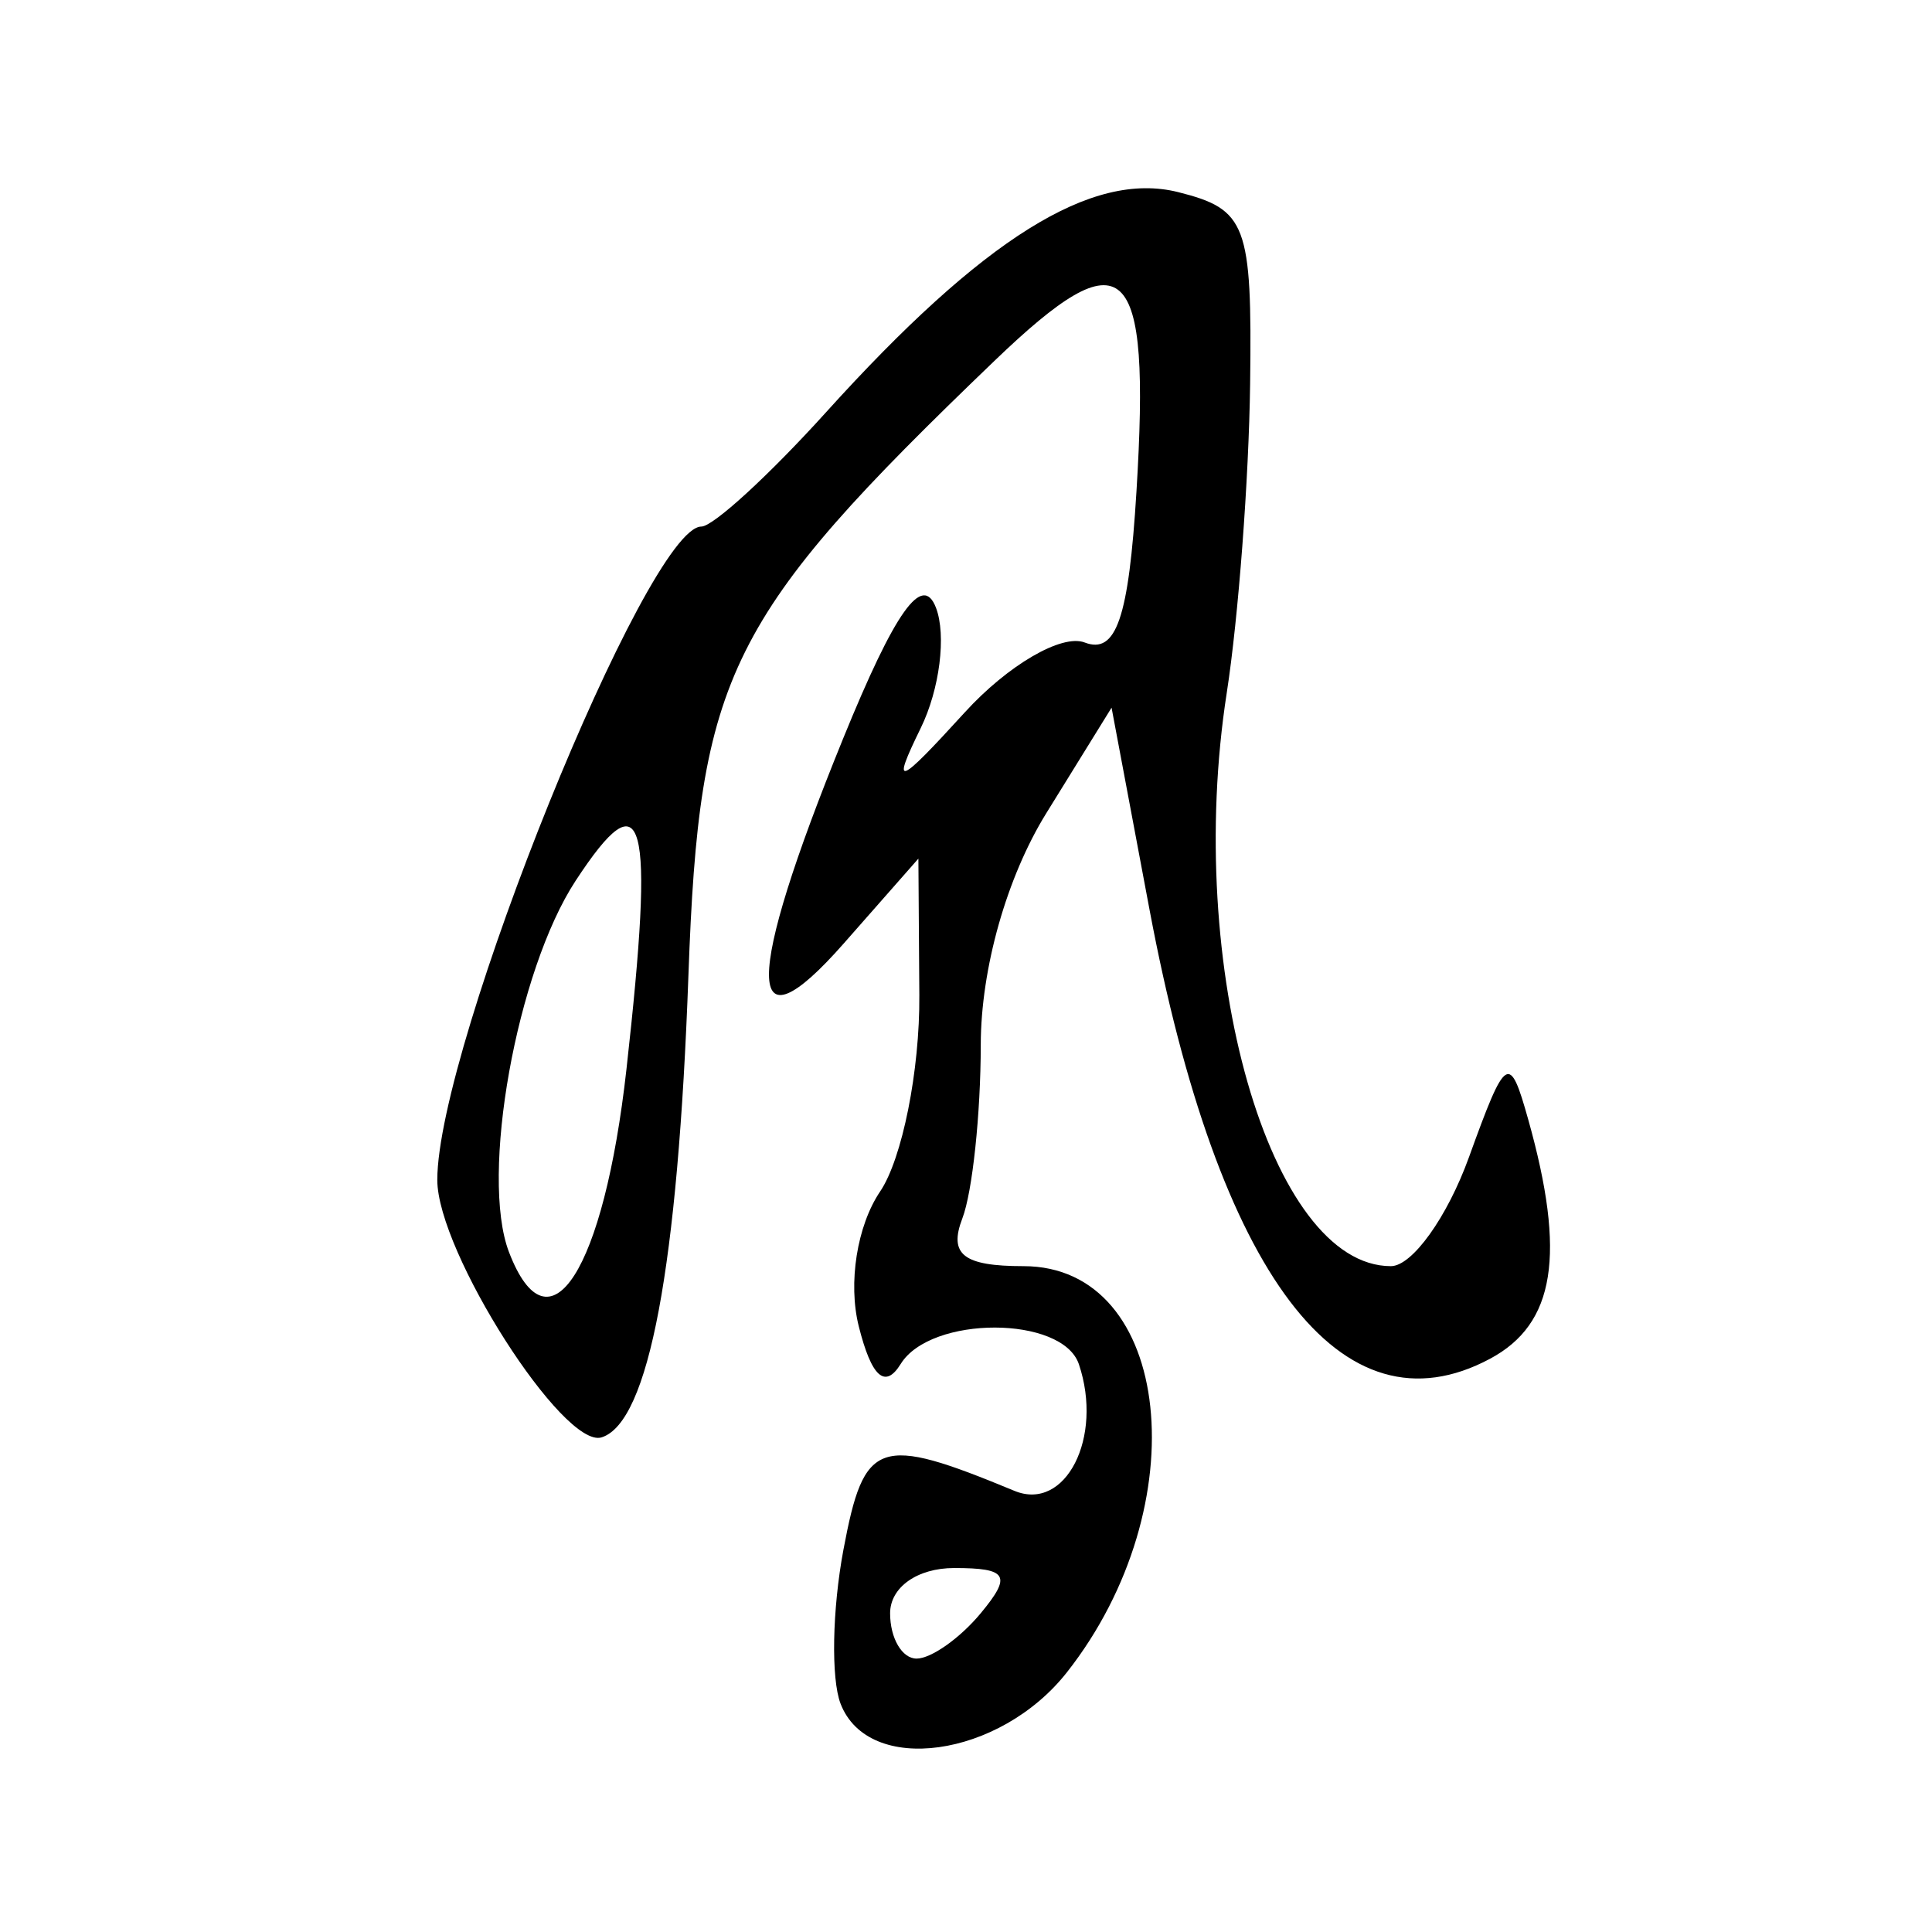 <?xml version="1.0" encoding="UTF-8" standalone="no"?>
<!-- Created with Inkscape (http://www.inkscape.org/) -->
<svg
   xmlns:dc="http://purl.org/dc/elements/1.1/"
   xmlns:cc="http://creativecommons.org/ns#"
   xmlns:rdf="http://www.w3.org/1999/02/22-rdf-syntax-ns#"
   xmlns:svg="http://www.w3.org/2000/svg"
   xmlns="http://www.w3.org/2000/svg"
   xmlns:sodipodi="http://sodipodi.sourceforge.net/DTD/sodipodi-0.dtd"
   xmlns:inkscape="http://www.inkscape.org/namespaces/inkscape"
   width="64px"
   height="64px"
   id="svg2801"
   sodipodi:version="0.32"
   inkscape:version="0.46"
   sodipodi:docname="symbol.svg"
   inkscape:output_extension="org.inkscape.output.svg.inkscape">
  <defs
     id="defs2803">
    <inkscape:perspective
       sodipodi:type="inkscape:persp3d"
       inkscape:vp_x="0 : 32 : 1"
       inkscape:vp_y="0 : 1000 : 0"
       inkscape:vp_z="64 : 32 : 1"
       inkscape:persp3d-origin="32 : 21.333333 : 1"
       id="perspective2809" />
    <inkscape:perspective
       id="perspective2855"
       inkscape:persp3d-origin="372.04724 : 350.78739 : 1"
       inkscape:vp_z="744.09448 : 526.18109 : 1"
       inkscape:vp_y="0 : 1000 : 0"
       inkscape:vp_x="0 : 526.18109 : 1"
       sodipodi:type="inkscape:persp3d" />
    <inkscape:perspective
       id="perspective2947"
       inkscape:persp3d-origin="372.04724 : 350.78739 : 1"
       inkscape:vp_z="744.09448 : 526.18109 : 1"
       inkscape:vp_y="0 : 1000 : 0"
       inkscape:vp_x="0 : 526.18109 : 1"
       sodipodi:type="inkscape:persp3d" />
    <inkscape:perspective
       id="perspective3019"
       inkscape:persp3d-origin="372.04724 : 350.78739 : 1"
       inkscape:vp_z="744.09448 : 526.18109 : 1"
       inkscape:vp_y="0 : 1000 : 0"
       inkscape:vp_x="0 : 526.18109 : 1"
       sodipodi:type="inkscape:persp3d" />
    <inkscape:perspective
       id="perspective3111"
       inkscape:persp3d-origin="372.04724 : 350.78739 : 1"
       inkscape:vp_z="744.09448 : 526.18109 : 1"
       inkscape:vp_y="0 : 1000 : 0"
       inkscape:vp_x="0 : 526.18109 : 1"
       sodipodi:type="inkscape:persp3d" />
    <inkscape:perspective
       id="perspective3236"
       inkscape:persp3d-origin="372.04724 : 350.78739 : 1"
       inkscape:vp_z="744.09448 : 526.18109 : 1"
       inkscape:vp_y="0 : 1000 : 0"
       inkscape:vp_x="0 : 526.18109 : 1"
       sodipodi:type="inkscape:persp3d" />
    <inkscape:perspective
       id="perspective3328"
       inkscape:persp3d-origin="372.04724 : 350.78739 : 1"
       inkscape:vp_z="744.09448 : 526.18109 : 1"
       inkscape:vp_y="0 : 1000 : 0"
       inkscape:vp_x="0 : 526.18109 : 1"
       sodipodi:type="inkscape:persp3d" />
    <inkscape:perspective
       id="perspective3417"
       inkscape:persp3d-origin="372.04724 : 350.78739 : 1"
       inkscape:vp_z="744.09448 : 526.18109 : 1"
       inkscape:vp_y="0 : 1000 : 0"
       inkscape:vp_x="0 : 526.18109 : 1"
       sodipodi:type="inkscape:persp3d" />
    <inkscape:perspective
       id="perspective3523"
       inkscape:persp3d-origin="372.04724 : 350.78739 : 1"
       inkscape:vp_z="744.09448 : 526.18109 : 1"
       inkscape:vp_y="0 : 1000 : 0"
       inkscape:vp_x="0 : 526.18109 : 1"
       sodipodi:type="inkscape:persp3d" />
    <inkscape:perspective
       id="perspective3646"
       inkscape:persp3d-origin="372.04724 : 350.78739 : 1"
       inkscape:vp_z="744.09448 : 526.18109 : 1"
       inkscape:vp_y="0 : 1000 : 0"
       inkscape:vp_x="0 : 526.18109 : 1"
       sodipodi:type="inkscape:persp3d" />
    <inkscape:perspective
       id="perspective3769"
       inkscape:persp3d-origin="372.04724 : 350.78739 : 1"
       inkscape:vp_z="744.09448 : 526.18109 : 1"
       inkscape:vp_y="0 : 1000 : 0"
       inkscape:vp_x="0 : 526.18109 : 1"
       sodipodi:type="inkscape:persp3d" />
    <inkscape:perspective
       id="perspective3858"
       inkscape:persp3d-origin="372.04724 : 350.78739 : 1"
       inkscape:vp_z="744.09448 : 526.18109 : 1"
       inkscape:vp_y="0 : 1000 : 0"
       inkscape:vp_x="0 : 526.18109 : 1"
       sodipodi:type="inkscape:persp3d" />
  </defs>
  <sodipodi:namedview
     id="base"
     pagecolor="#ffffff"
     bordercolor="#666666"
     borderopacity="1.0"
     inkscape:pageopacity="0.0"
     inkscape:pageshadow="2"
     inkscape:zoom="3.8890873"
     inkscape:cx="32"
     inkscape:cy="32"
     inkscape:current-layer="layer1"
     showgrid="true"
     inkscape:document-units="px"
     inkscape:grid-bbox="true"
     inkscape:window-width="640"
     inkscape:window-height="669"
     inkscape:window-x="45"
     inkscape:window-y="46" />
  <g
     id="layer1"
     inkscape:label="Layer 1"
     inkscape:groupmode="layer">
    <path
       style="fill:#000000"
       d="M 27.844,56.435 C 27.526,55.606 27.569,53.311 27.94,51.336 C 28.626,47.679 29.093,47.518 33.604,49.386 C 35.298,50.087 36.555,47.618 35.74,45.193 C 35.196,43.577 30.834,43.57 29.837,45.183 C 29.319,46.022 28.87,45.618 28.447,43.933 C 28.089,42.501 28.39,40.604 29.155,39.47 C 29.887,38.386 30.472,35.461 30.454,32.97 L 30.423,28.443 L 27.954,31.249 C 24.654,35 24.646,32.527 27.932,24.46 C 29.647,20.25 30.558,18.967 31.005,20.131 C 31.354,21.042 31.128,22.834 30.502,24.115 C 29.519,26.127 29.717,26.057 31.959,23.599 C 33.385,22.034 35.172,20.992 35.93,21.283 C 36.976,21.685 37.39,20.48 37.647,16.278 C 38.12,8.552 37.284,7.783 32.941,11.955 C 24.098,20.449 23.164,22.324 22.805,32.309 C 22.458,41.969 21.492,47.116 19.931,47.614 C 18.669,48.017 14.486,41.467 14.486,39.087 C 14.486,34.655 21.443,17.443 23.234,17.443 C 23.624,17.443 25.484,15.737 27.368,13.652 C 32.565,7.9 36.169,5.647 39.028,6.364 C 41.293,6.933 41.48,7.431 41.412,12.712 C 41.371,15.864 41.023,20.468 40.639,22.943 C 39.228,32.023 42.067,41.943 46.076,41.943 C 46.78,41.943 47.943,40.32 48.66,38.337 C 49.886,34.947 50.003,34.872 50.625,37.087 C 51.883,41.567 51.517,43.856 49.359,45.011 C 44.44,47.643 40.36,42.262 38.08,30.137 L 36.822,23.443 L 34.657,26.943 C 33.347,29.062 32.492,32.088 32.489,34.611 C 32.487,36.904 32.213,39.491 31.879,40.361 C 31.42,41.557 31.915,41.943 33.904,41.943 C 38.841,41.943 39.69,49.871 35.344,55.396 C 33.115,58.23 28.764,58.833 27.844,56.435 z M 32.486,53.443 C 33.526,52.19 33.381,51.943 31.608,51.943 C 30.388,51.943 29.486,52.581 29.486,53.443 C 29.486,54.268 29.881,54.943 30.363,54.943 C 30.846,54.943 31.801,54.268 32.486,53.443 z M 20.753,35.413 C 21.694,26.987 21.347,25.699 19.069,29.175 C 17.112,32.162 15.893,38.955 16.861,41.478 C 18.187,44.933 20.006,42.098 20.753,35.413 z"
       id="path3864" />
  </g>
</svg>
